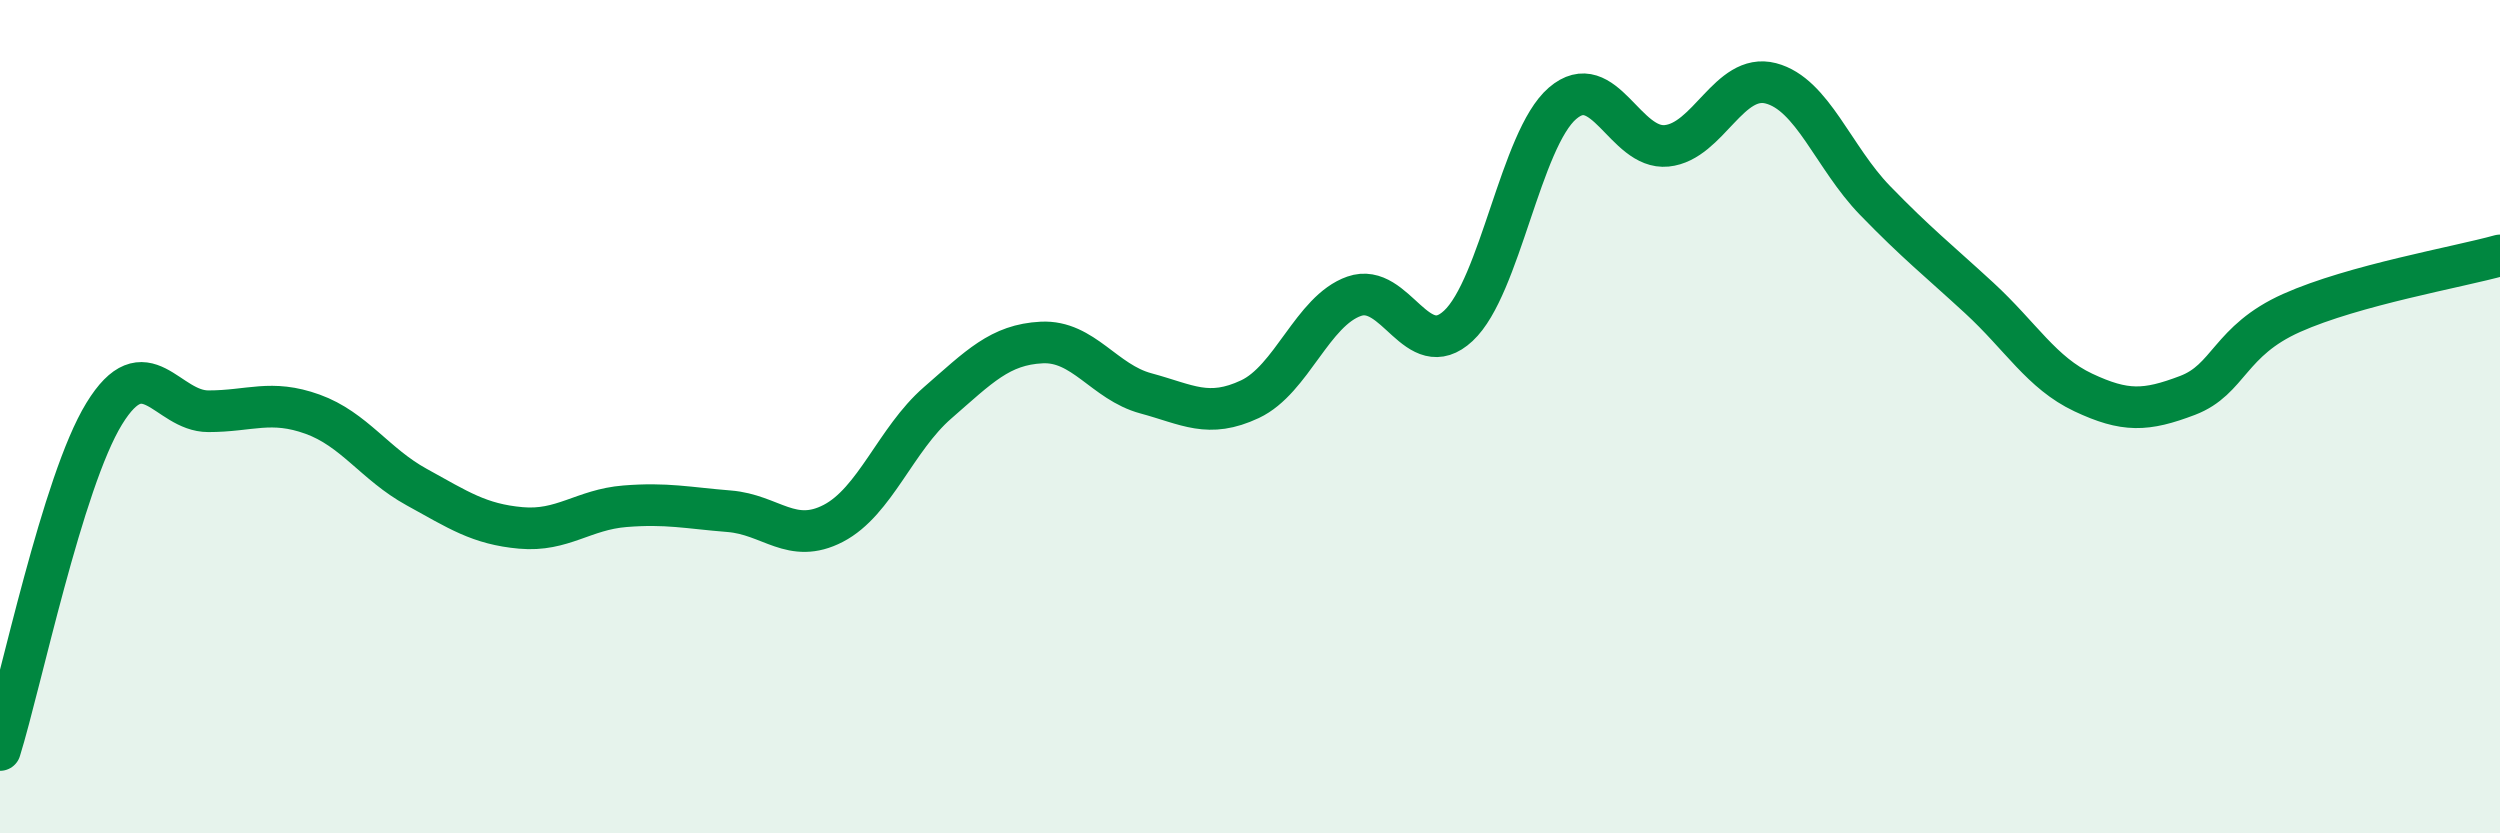 
    <svg width="60" height="20" viewBox="0 0 60 20" xmlns="http://www.w3.org/2000/svg">
      <path
        d="M 0,18 C 0.5,16.39 1.5,11.56 2.5,9.93 C 3.5,8.3 4,9.87 5,9.87 C 6,9.87 6.5,9.58 7.5,9.94 C 8.5,10.3 9,11.14 10,11.69 C 11,12.24 11.5,12.58 12.5,12.67 C 13.5,12.76 14,12.23 15,12.15 C 16,12.07 16.5,12.19 17.5,12.27 C 18.5,12.35 19,13.08 20,12.56 C 21,12.04 21.5,10.54 22.5,9.67 C 23.5,8.8 24,8.27 25,8.22 C 26,8.17 26.5,9.17 27.5,9.44 C 28.5,9.71 29,10.05 30,9.58 C 31,9.11 31.5,7.46 32.5,7.11 C 33.5,6.76 34,8.75 35,7.82 C 36,6.89 36.5,3.34 37.5,2.48 C 38.5,1.62 39,3.6 40,3.5 C 41,3.4 41.5,1.74 42.5,2 C 43.5,2.26 44,3.78 45,4.81 C 46,5.84 46.5,6.23 47.5,7.15 C 48.5,8.07 49,8.95 50,9.42 C 51,9.89 51.5,9.87 52.5,9.49 C 53.5,9.11 53.5,8.18 55,7.51 C 56.5,6.84 59,6.41 60,6.13L60 20L0 20Z"
        fill="#008740"
        opacity="0.1"
        stroke-linecap="round"
        stroke-linejoin="round"
      />
      <path
        d="M 0,18 C 0.5,16.39 1.5,11.56 2.5,9.93 C 3.5,8.3 4,9.87 5,9.87 C 6,9.87 6.5,9.58 7.5,9.94 C 8.5,10.3 9,11.14 10,11.69 C 11,12.24 11.5,12.58 12.5,12.67 C 13.5,12.76 14,12.23 15,12.15 C 16,12.07 16.5,12.19 17.5,12.27 C 18.5,12.35 19,13.08 20,12.56 C 21,12.04 21.5,10.54 22.5,9.67 C 23.5,8.8 24,8.27 25,8.22 C 26,8.17 26.5,9.17 27.5,9.44 C 28.5,9.71 29,10.05 30,9.58 C 31,9.11 31.5,7.46 32.5,7.11 C 33.5,6.76 34,8.75 35,7.82 C 36,6.89 36.5,3.34 37.5,2.48 C 38.5,1.62 39,3.6 40,3.5 C 41,3.4 41.5,1.74 42.5,2 C 43.5,2.26 44,3.78 45,4.81 C 46,5.84 46.5,6.23 47.5,7.15 C 48.5,8.07 49,8.95 50,9.42 C 51,9.89 51.5,9.87 52.5,9.49 C 53.5,9.11 53.5,8.18 55,7.51 C 56.5,6.84 59,6.41 60,6.13"
        stroke="#008740"
        stroke-width="1"
        fill="none"
        stroke-linecap="round"
        stroke-linejoin="round"
      />
    </svg>
  